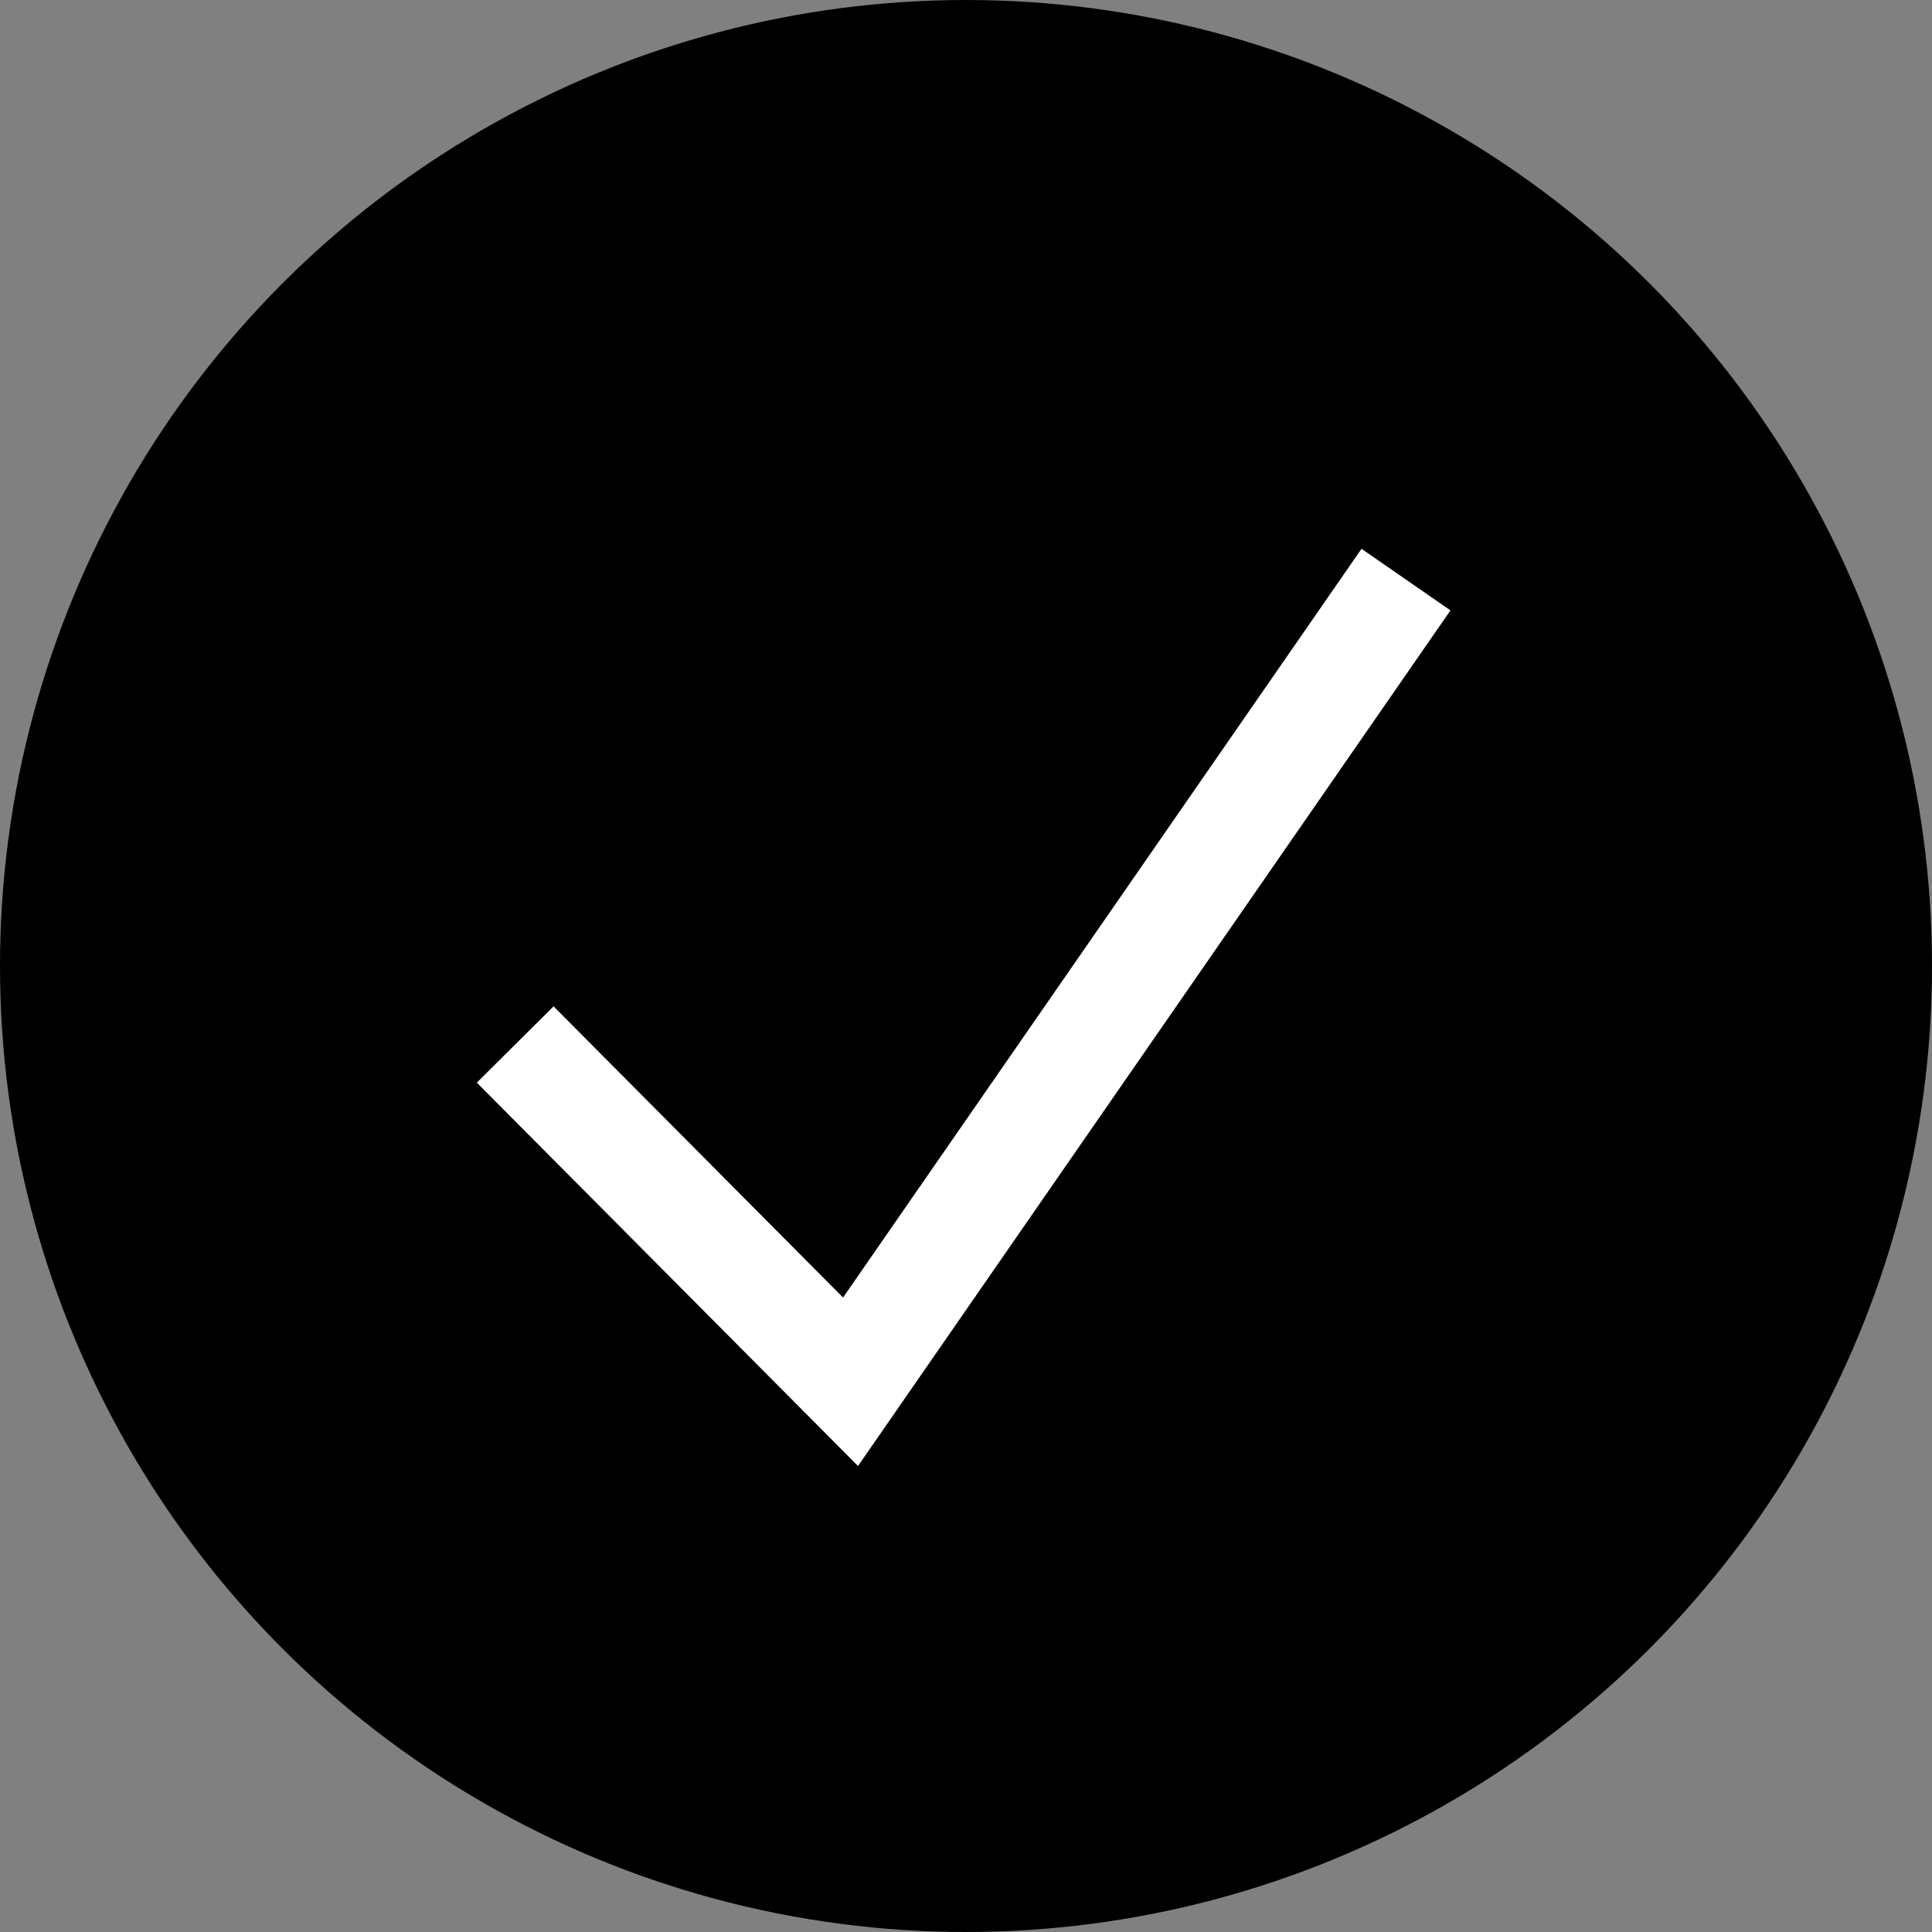 <svg width="30" height="30" xmlns="http://www.w3.org/2000/svg"><rect width="100%" height="100%" fill="#808080" stroke="none"/><g id="Page-1" stroke="none" stroke-width="1" fill="none" fill-rule="evenodd"><g id="bullet-black"><circle id="Oval" fill="#000" cx="15" cy="15" r="15"/><path id="Path-4" stroke="#FFF" stroke-width="1.68" d="M8 16.219l5.207 5.237L21.832 9"/></g></g></svg>